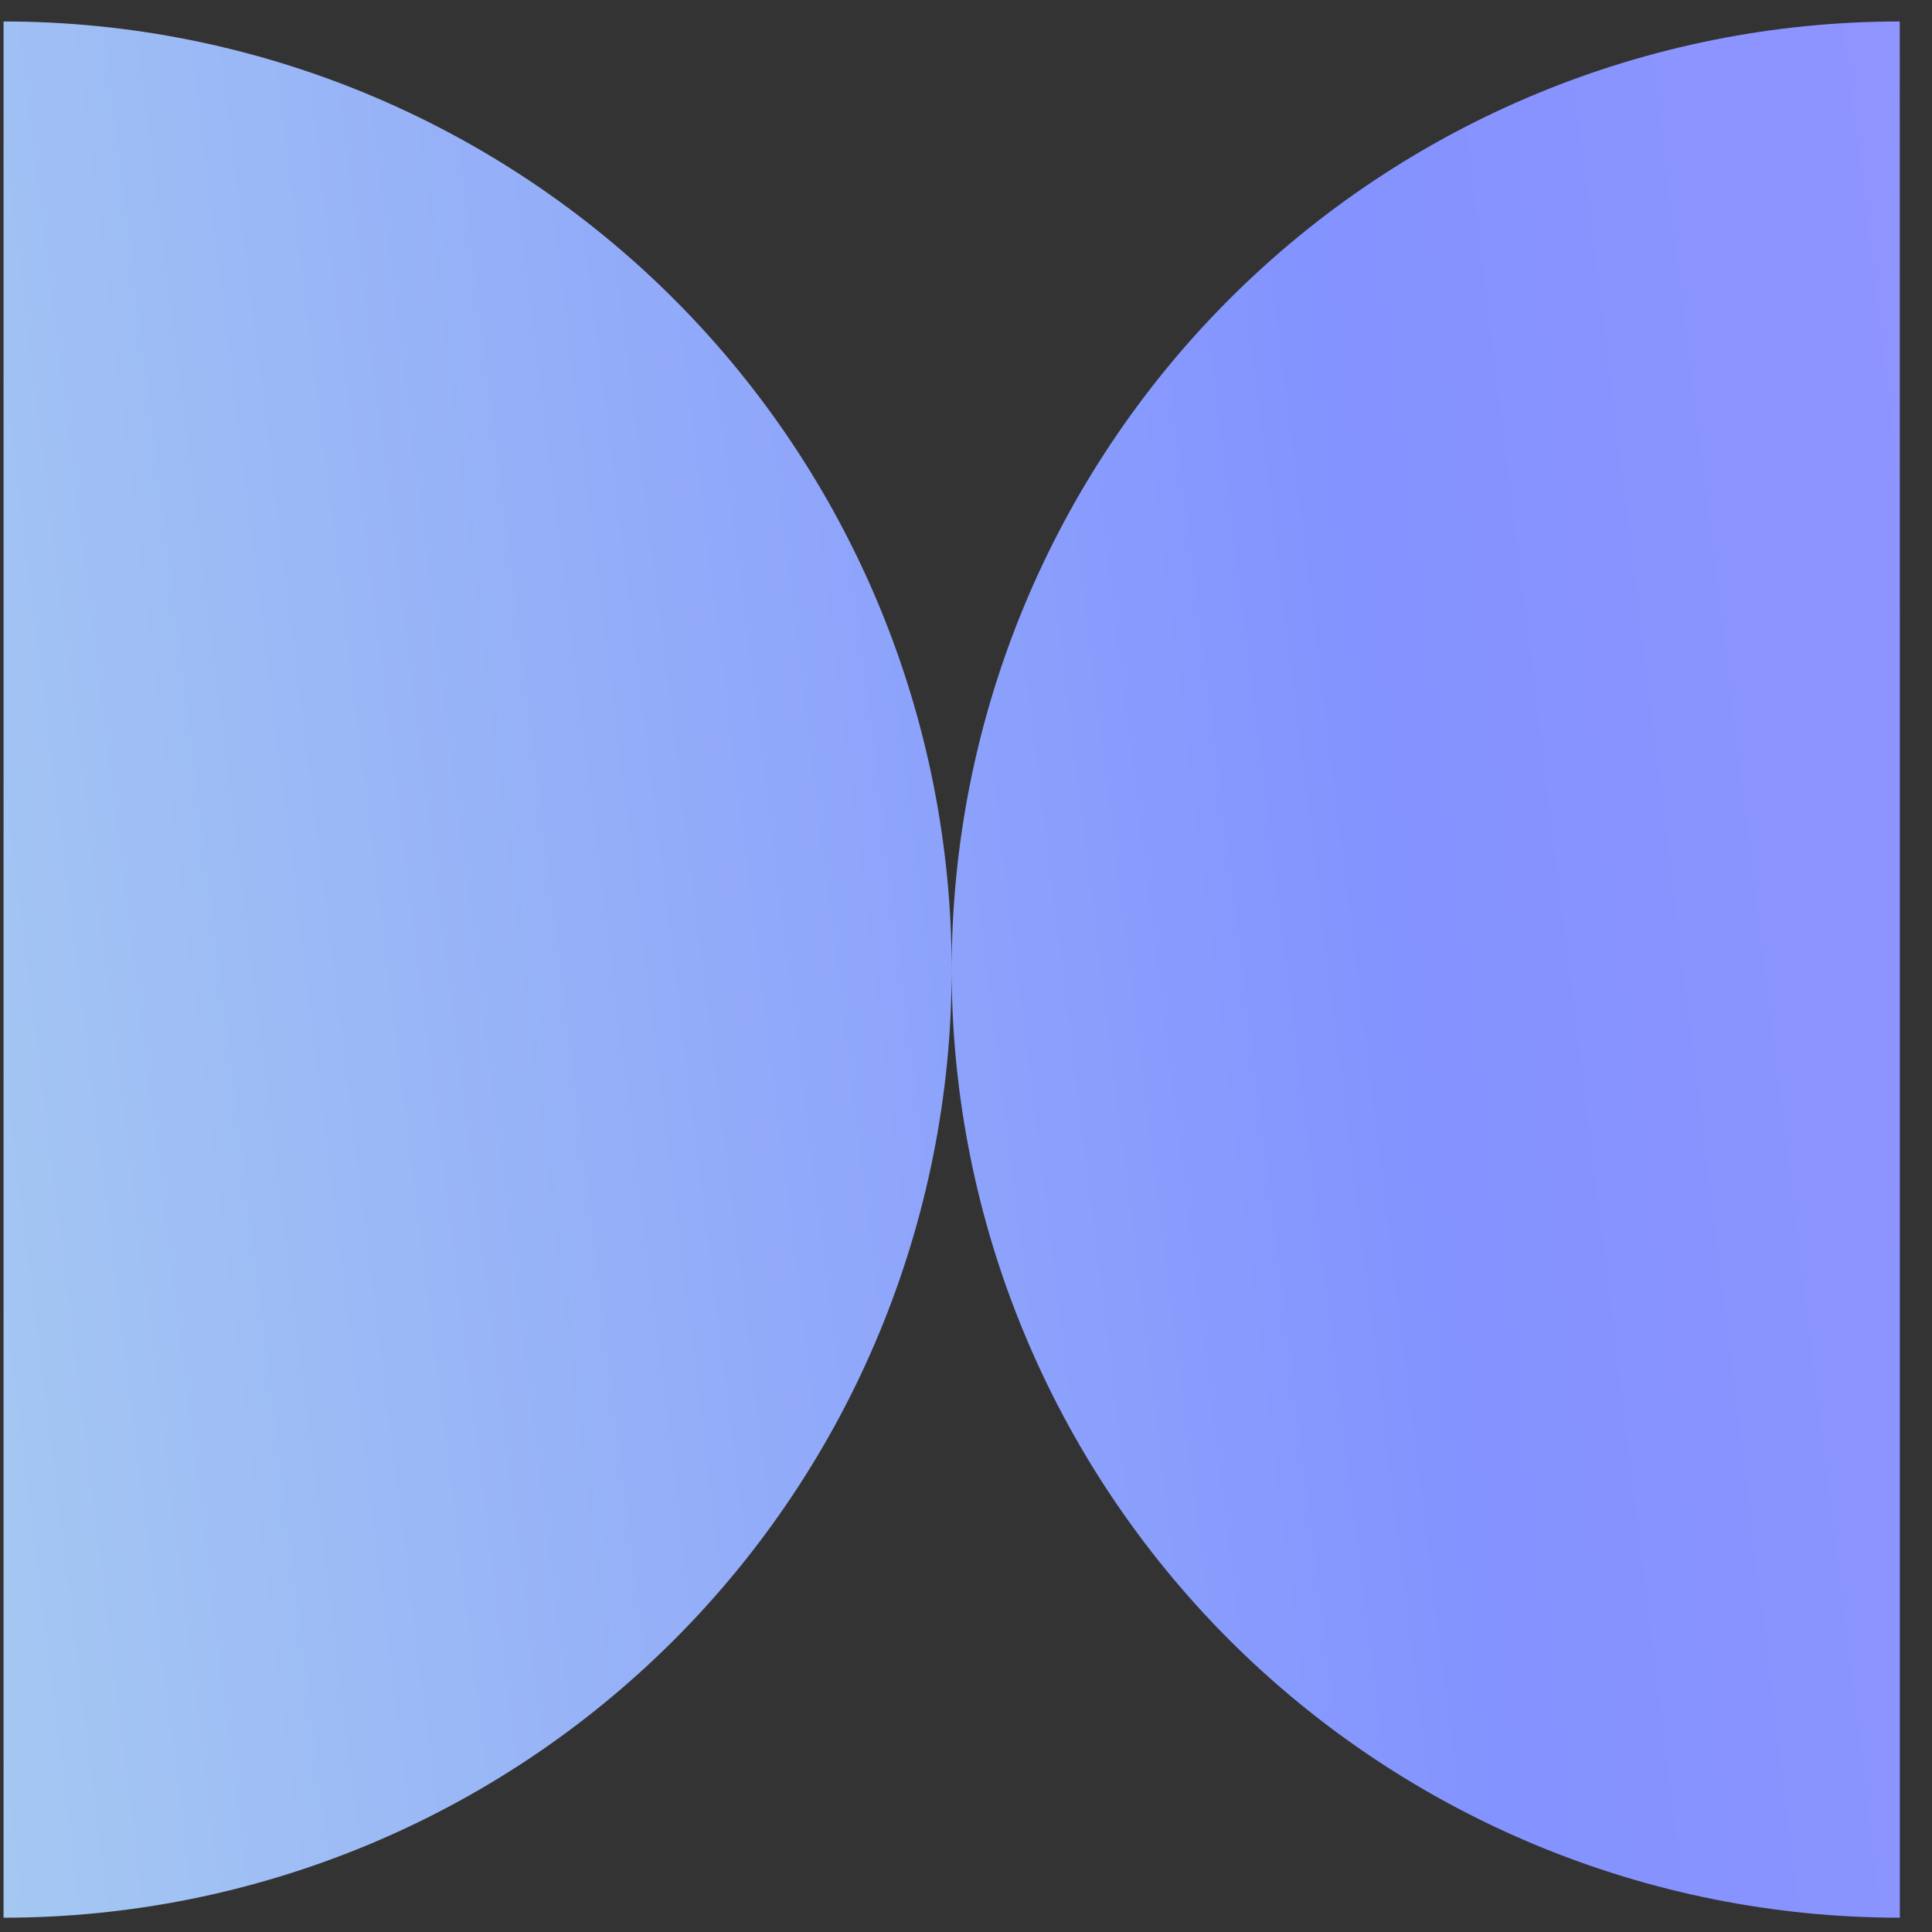 <?xml version="1.0" encoding="UTF-8"?> <svg xmlns="http://www.w3.org/2000/svg" width="45" height="45" viewBox="0 0 45 45" fill="none"><rect x="0" y="0" width="45" height="45" fill="#333333" stroke="none"/><path d="M0.083 0.5C5.94 0.5 11.557 2.826 15.699 6.968C19.84 11.109 22.166 16.726 22.166 22.583C22.166 28.44 19.84 34.057 15.699 38.198C11.557 42.34 5.94 44.667 0.083 44.667V0.5ZM44.251 22.583V44.667C38.394 44.667 32.776 42.34 28.634 38.198C24.493 34.057 22.166 28.44 22.166 22.583C22.167 16.726 24.493 11.109 28.634 6.968C32.776 2.826 38.393 0.5 44.249 0.5L44.251 22.583Z" fill="url(#paint0_linear_115_1380)"></path><defs><linearGradient id="paint0_linear_115_1380" x1="-40.334" y1="0.5" x2="274.014" y2="-38.207" gradientUnits="userSpaceOnUse"><stop stop-color="#C6FDE5"></stop><stop offset="0.22" stop-color="#8393FF"></stop><stop offset="0.469" stop-color="#C999FF"></stop><stop offset="0.675" stop-color="#FA9FC6"></stop><stop offset="1" stop-color="#FEBD8C"></stop></linearGradient></defs></svg> 